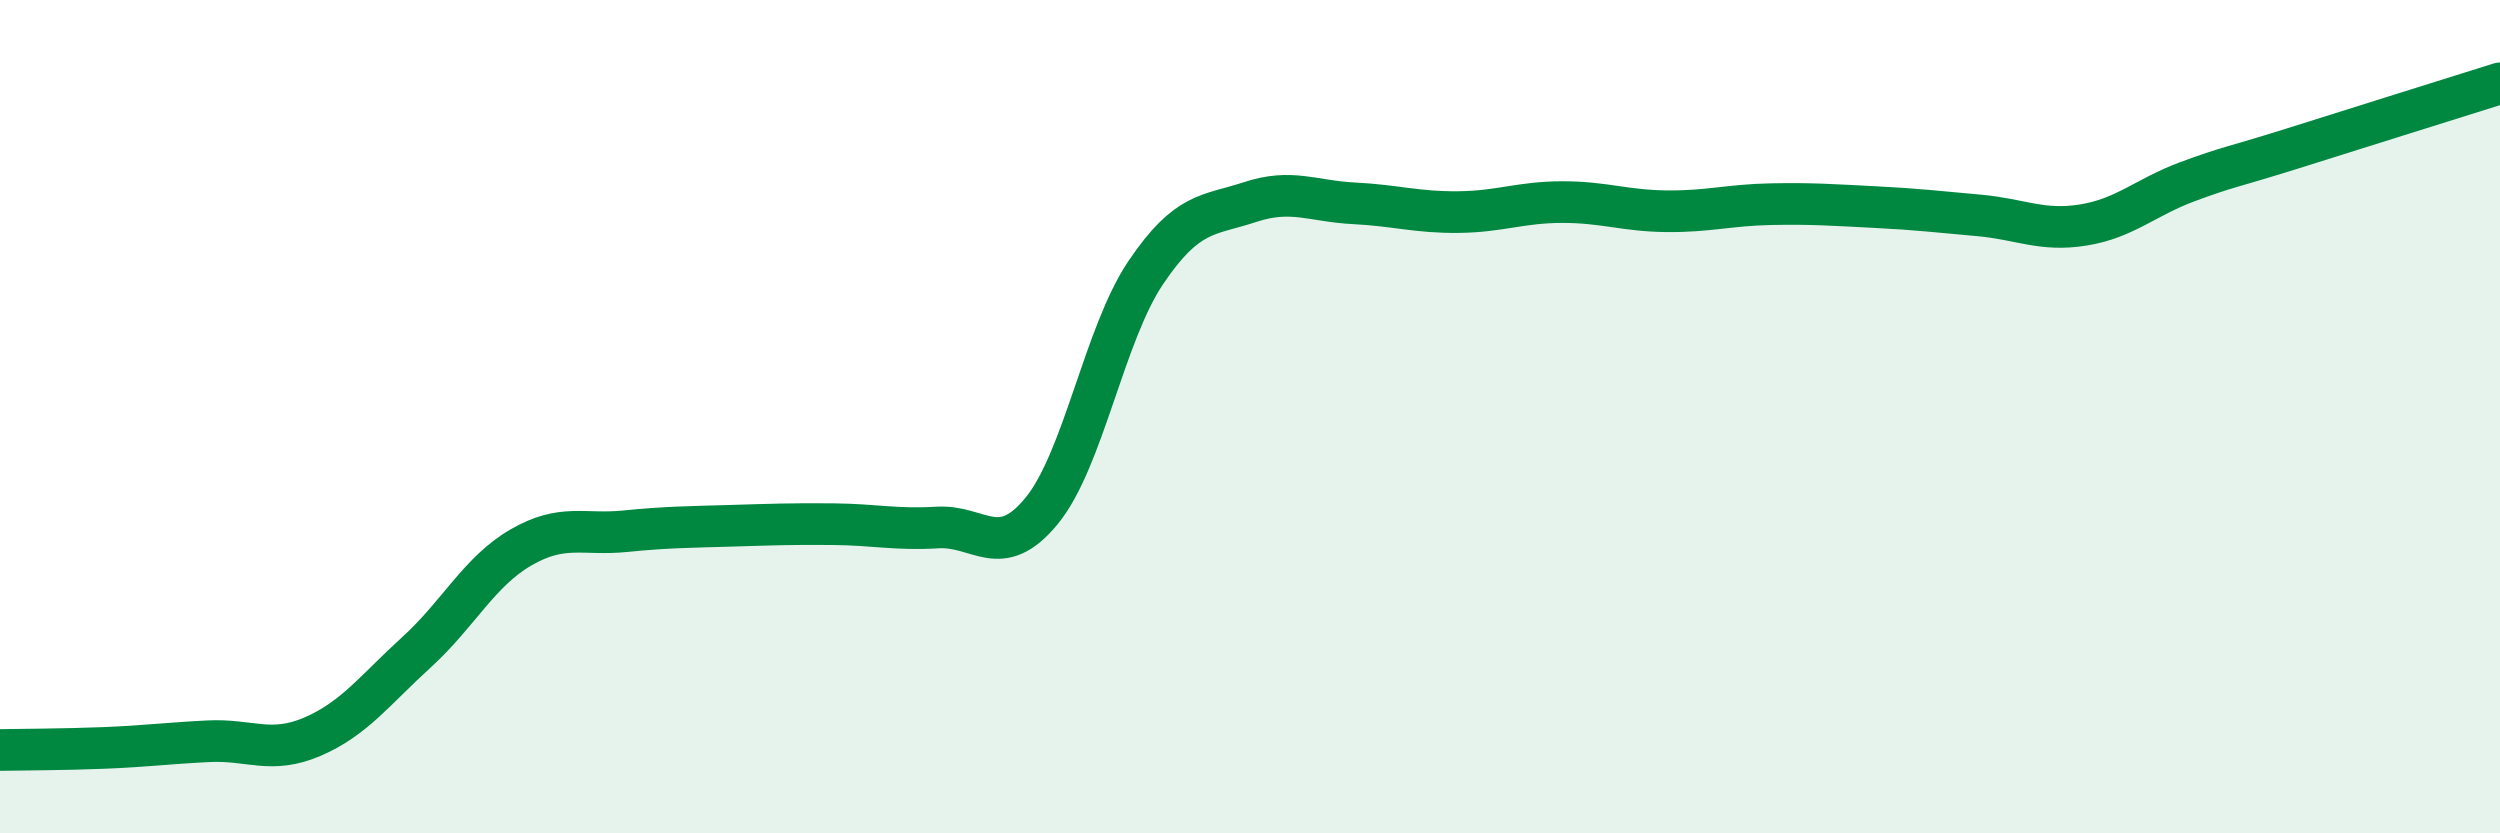 
    <svg width="60" height="20" viewBox="0 0 60 20" xmlns="http://www.w3.org/2000/svg">
      <path
        d="M 0,18 C 0.5,17.99 1.5,17.99 2.5,17.95 C 3.5,17.91 4,17.84 5,17.79 C 6,17.74 6.5,18.11 7.5,17.68 C 8.5,17.25 9,16.56 10,15.65 C 11,14.74 11.5,13.72 12.5,13.14 C 13.5,12.56 14,12.85 15,12.75 C 16,12.65 16.5,12.65 17.5,12.62 C 18.5,12.59 19,12.57 20,12.58 C 21,12.59 21.5,12.72 22.5,12.66 C 23.5,12.6 24,13.48 25,12.26 C 26,11.04 26.5,8.02 27.5,6.54 C 28.5,5.06 29,5.18 30,4.85 C 31,4.52 31.5,4.83 32.5,4.88 C 33.5,4.93 34,5.1 35,5.09 C 36,5.08 36.5,4.85 37.5,4.85 C 38.5,4.85 39,5.06 40,5.07 C 41,5.08 41.5,4.92 42.5,4.9 C 43.5,4.88 44,4.92 45,4.97 C 46,5.02 46.5,5.08 47.5,5.17 C 48.5,5.26 49,5.56 50,5.4 C 51,5.24 51.5,4.73 52.5,4.36 C 53.5,3.99 53.5,4.04 55,3.57 C 56.5,3.1 59,2.31 60,2L60 20L0 20Z"
        fill="#008740"
        opacity="0.1"
        stroke-linecap="round"
        stroke-linejoin="round"
      />
      <path
        d="M 0,18 C 0.5,17.99 1.5,17.99 2.5,17.95 C 3.5,17.91 4,17.84 5,17.79 C 6,17.74 6.5,18.11 7.5,17.68 C 8.5,17.25 9,16.56 10,15.65 C 11,14.74 11.5,13.72 12.5,13.14 C 13.5,12.56 14,12.85 15,12.75 C 16,12.65 16.5,12.65 17.5,12.62 C 18.5,12.59 19,12.57 20,12.58 C 21,12.59 21.5,12.72 22.5,12.66 C 23.5,12.6 24,13.48 25,12.26 C 26,11.04 26.5,8.02 27.5,6.54 C 28.5,5.06 29,5.18 30,4.85 C 31,4.52 31.5,4.83 32.5,4.88 C 33.5,4.93 34,5.1 35,5.09 C 36,5.08 36.5,4.85 37.5,4.85 C 38.5,4.85 39,5.06 40,5.07 C 41,5.08 41.5,4.92 42.5,4.9 C 43.5,4.88 44,4.92 45,4.97 C 46,5.02 46.5,5.08 47.5,5.17 C 48.5,5.26 49,5.56 50,5.4 C 51,5.24 51.5,4.73 52.5,4.36 C 53.5,3.99 53.5,4.04 55,3.57 C 56.5,3.1 59,2.31 60,2"
        stroke="#008740"
        stroke-width="1"
        fill="none"
        stroke-linecap="round"
        stroke-linejoin="round"
      />
    </svg>
  